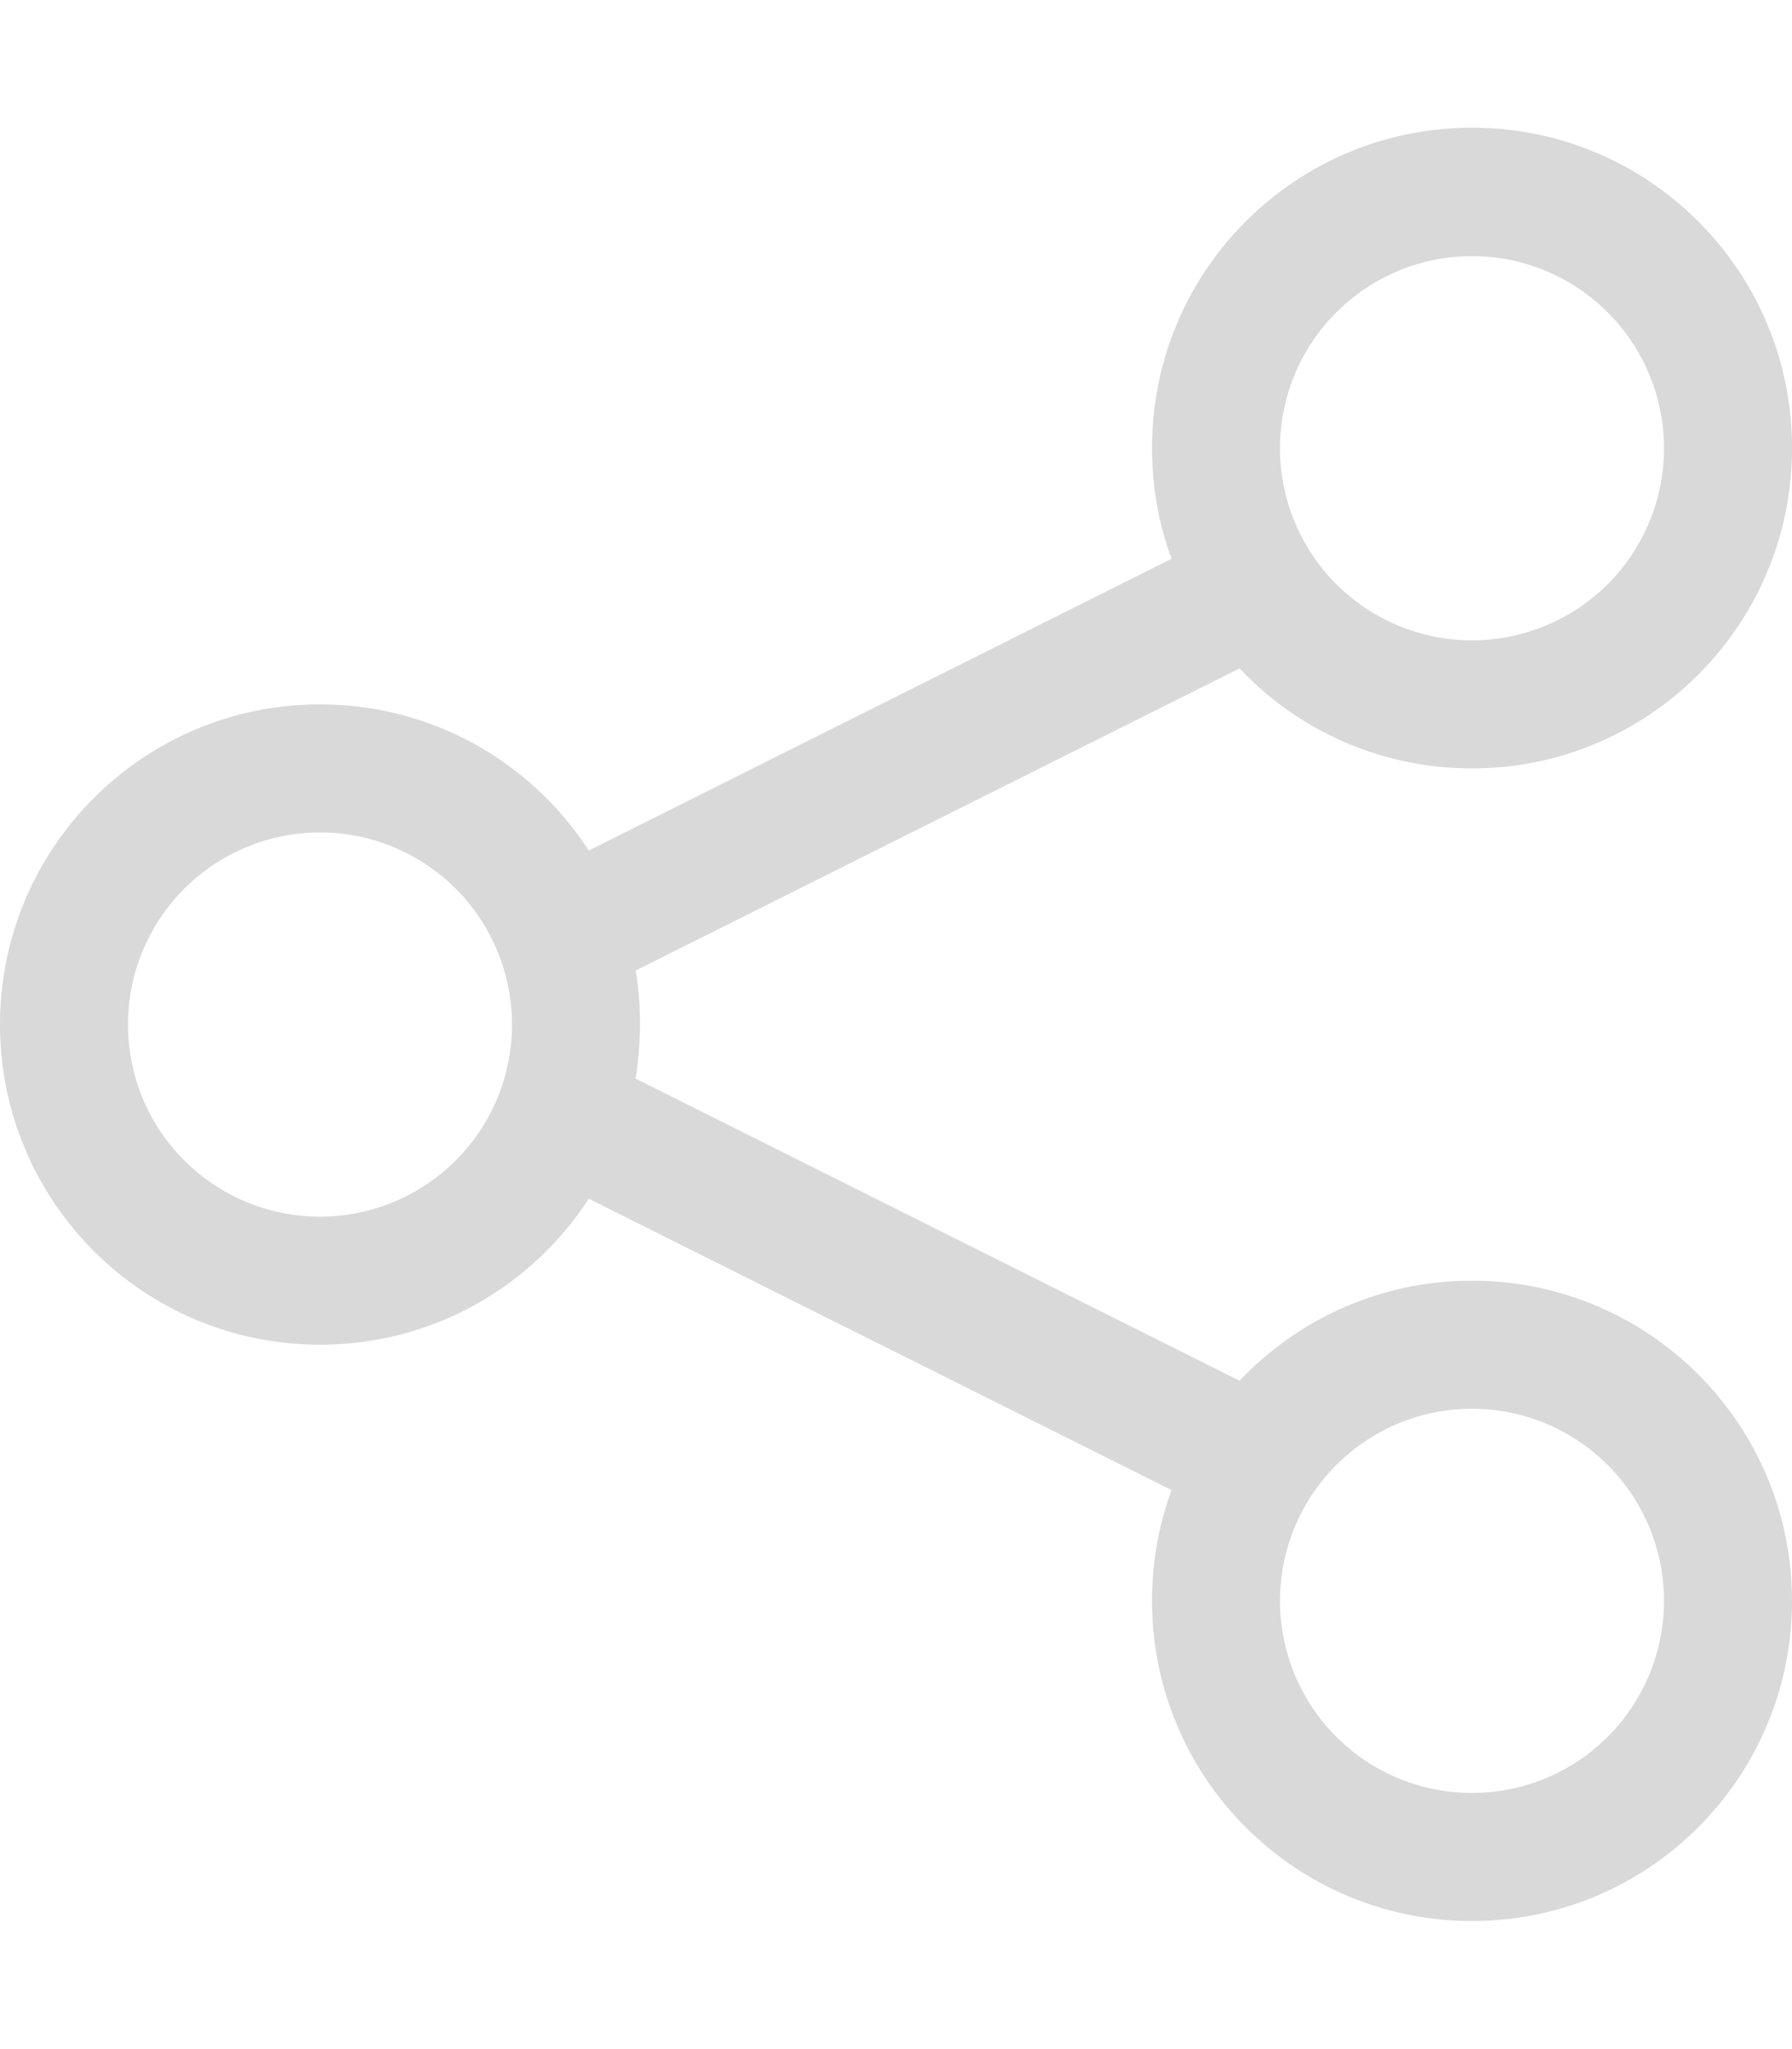 <svg width="14" height="16" viewBox="0 0 14 16" fill="none" xmlns="http://www.w3.org/2000/svg">
<g clip-path="url(#clip0_98_741)">
<path d="M14 3.5C14 4.881 12.881 6 11.5 6C10.784 6 10.137 5.7 9.684 5.219L4.966 7.578C4.991 7.716 5 7.856 5 8C5 8.144 4.987 8.285 4.966 8.422L9.684 10.781C10.141 10.3 10.784 10 11.5 10C12.881 10 14 11.119 14 12.5C14 13.881 12.881 15 11.5 15C10.119 15 9 13.881 9 12.5C9 12.197 9.053 11.906 9.153 11.635L4.6 9.36C4.153 10.047 3.381 10.5 2.5 10.5C1.119 10.5 0 9.381 0 8C0 6.619 1.119 5.5 2.5 5.5C3.381 5.5 4.153 5.953 4.6 6.641L9.153 4.363C9.053 4.094 9 3.803 9 3.497C9 2.116 10.119 0.997 11.5 0.997C12.881 0.997 14 2.116 14 3.497V3.5ZM2.5 9.5C2.898 9.5 3.279 9.342 3.561 9.061C3.842 8.78 4 8.398 4 8C4 7.602 3.842 7.221 3.561 6.94C3.279 6.658 2.898 6.5 2.5 6.5C2.102 6.5 1.721 6.658 1.439 6.94C1.158 7.221 1 7.602 1 8C1 8.398 1.158 8.78 1.439 9.061C1.721 9.342 2.102 9.5 2.5 9.5ZM13 3.5C13 3.102 12.842 2.721 12.561 2.44C12.279 2.158 11.898 2 11.5 2C11.102 2 10.721 2.158 10.439 2.44C10.158 2.721 10 3.102 10 3.5C10 3.898 10.158 4.28 10.439 4.561C10.721 4.842 11.102 5 11.5 5C11.898 5 12.279 4.842 12.561 4.561C12.842 4.28 13 3.898 13 3.5ZM11.5 14C11.697 14 11.892 13.961 12.074 13.886C12.256 13.811 12.421 13.7 12.561 13.561C12.7 13.422 12.81 13.256 12.886 13.074C12.961 12.892 13 12.697 13 12.5C13 12.303 12.961 12.108 12.886 11.926C12.81 11.744 12.7 11.579 12.561 11.44C12.421 11.3 12.256 11.19 12.074 11.114C11.892 11.039 11.697 11 11.5 11C11.303 11 11.108 11.039 10.926 11.114C10.744 11.19 10.579 11.3 10.439 11.44C10.3 11.579 10.19 11.744 10.114 11.926C10.039 12.108 10 12.303 10 12.5C10 12.697 10.039 12.892 10.114 13.074C10.19 13.256 10.3 13.422 10.439 13.561C10.579 13.7 10.744 13.811 10.926 13.886C11.108 13.961 11.303 14 11.5 14Z" fill="#D9D9D9"/>
</g>
<defs>
<clipPath id="clip0_98_741">
<rect width="14" height="16" fill="white"/>
</clipPath>
</defs>
</svg>
